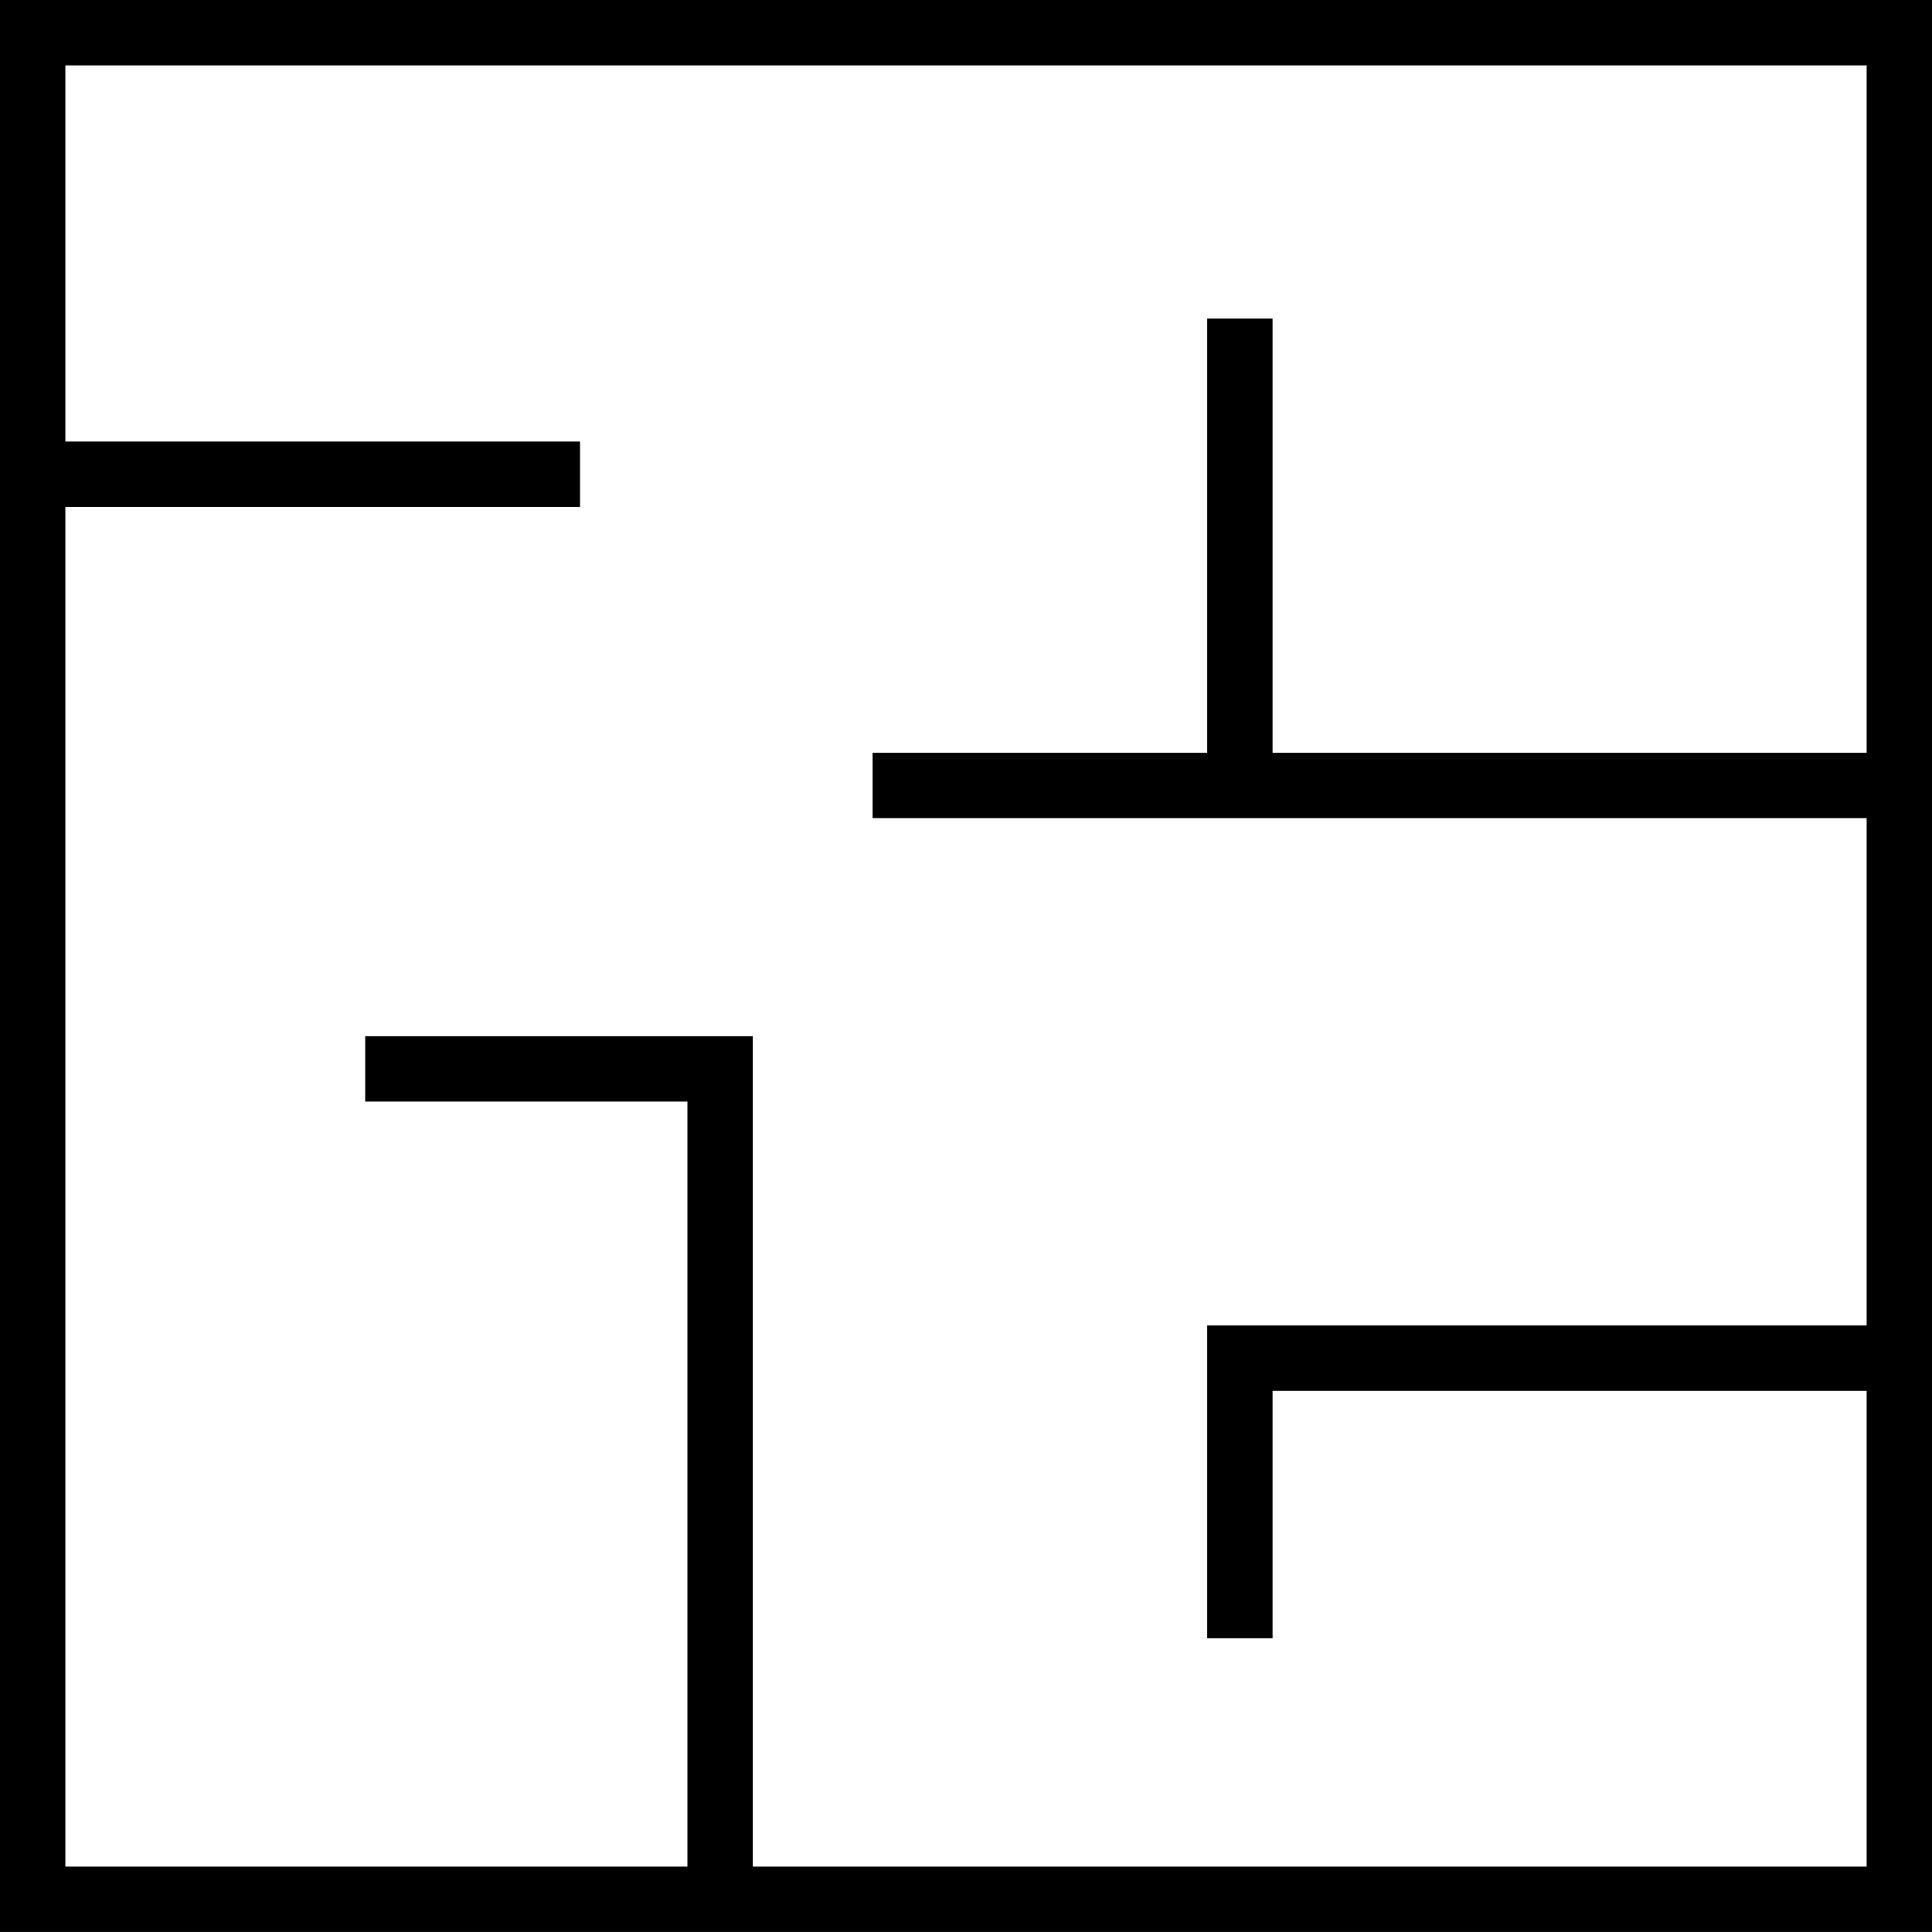 <?xml version="1.0" encoding="UTF-8"?> <!-- Generator: Adobe Illustrator 16.0.3, SVG Export Plug-In . SVG Version: 6.00 Build 0) --> <svg xmlns="http://www.w3.org/2000/svg" xmlns:xlink="http://www.w3.org/1999/xlink" id="Layer_1" x="0px" y="0px" width="103.455px" height="103.453px" viewBox="0 0 103.455 103.453" xml:space="preserve"> <rect x="1.75" y="1.75" fill="none" stroke="#000000" stroke-width="3.5" stroke-miterlimit="10" width="99.955" height="99.953"></rect> <line fill="none" stroke="#000000" stroke-width="3.5" stroke-miterlimit="10" x1="1.75" y1="25.394" x2="31.06" y2="25.394"></line> <polyline fill="none" stroke="#000000" stroke-width="3.5" stroke-miterlimit="10" points="66.393,87.727 66.393,72.727 101.705,72.727 "></polyline> <polyline fill="none" stroke="#000000" stroke-width="3.5" stroke-miterlimit="10" points="19.556,57.237 38.56,57.237 38.56,101.559 "></polyline> <polyline fill="none" stroke="#000000" stroke-width="3.5" stroke-miterlimit="10" points="66.393,17.06 66.393,42.06 46.726,42.06 101.705,42.06 "></polyline> </svg> 